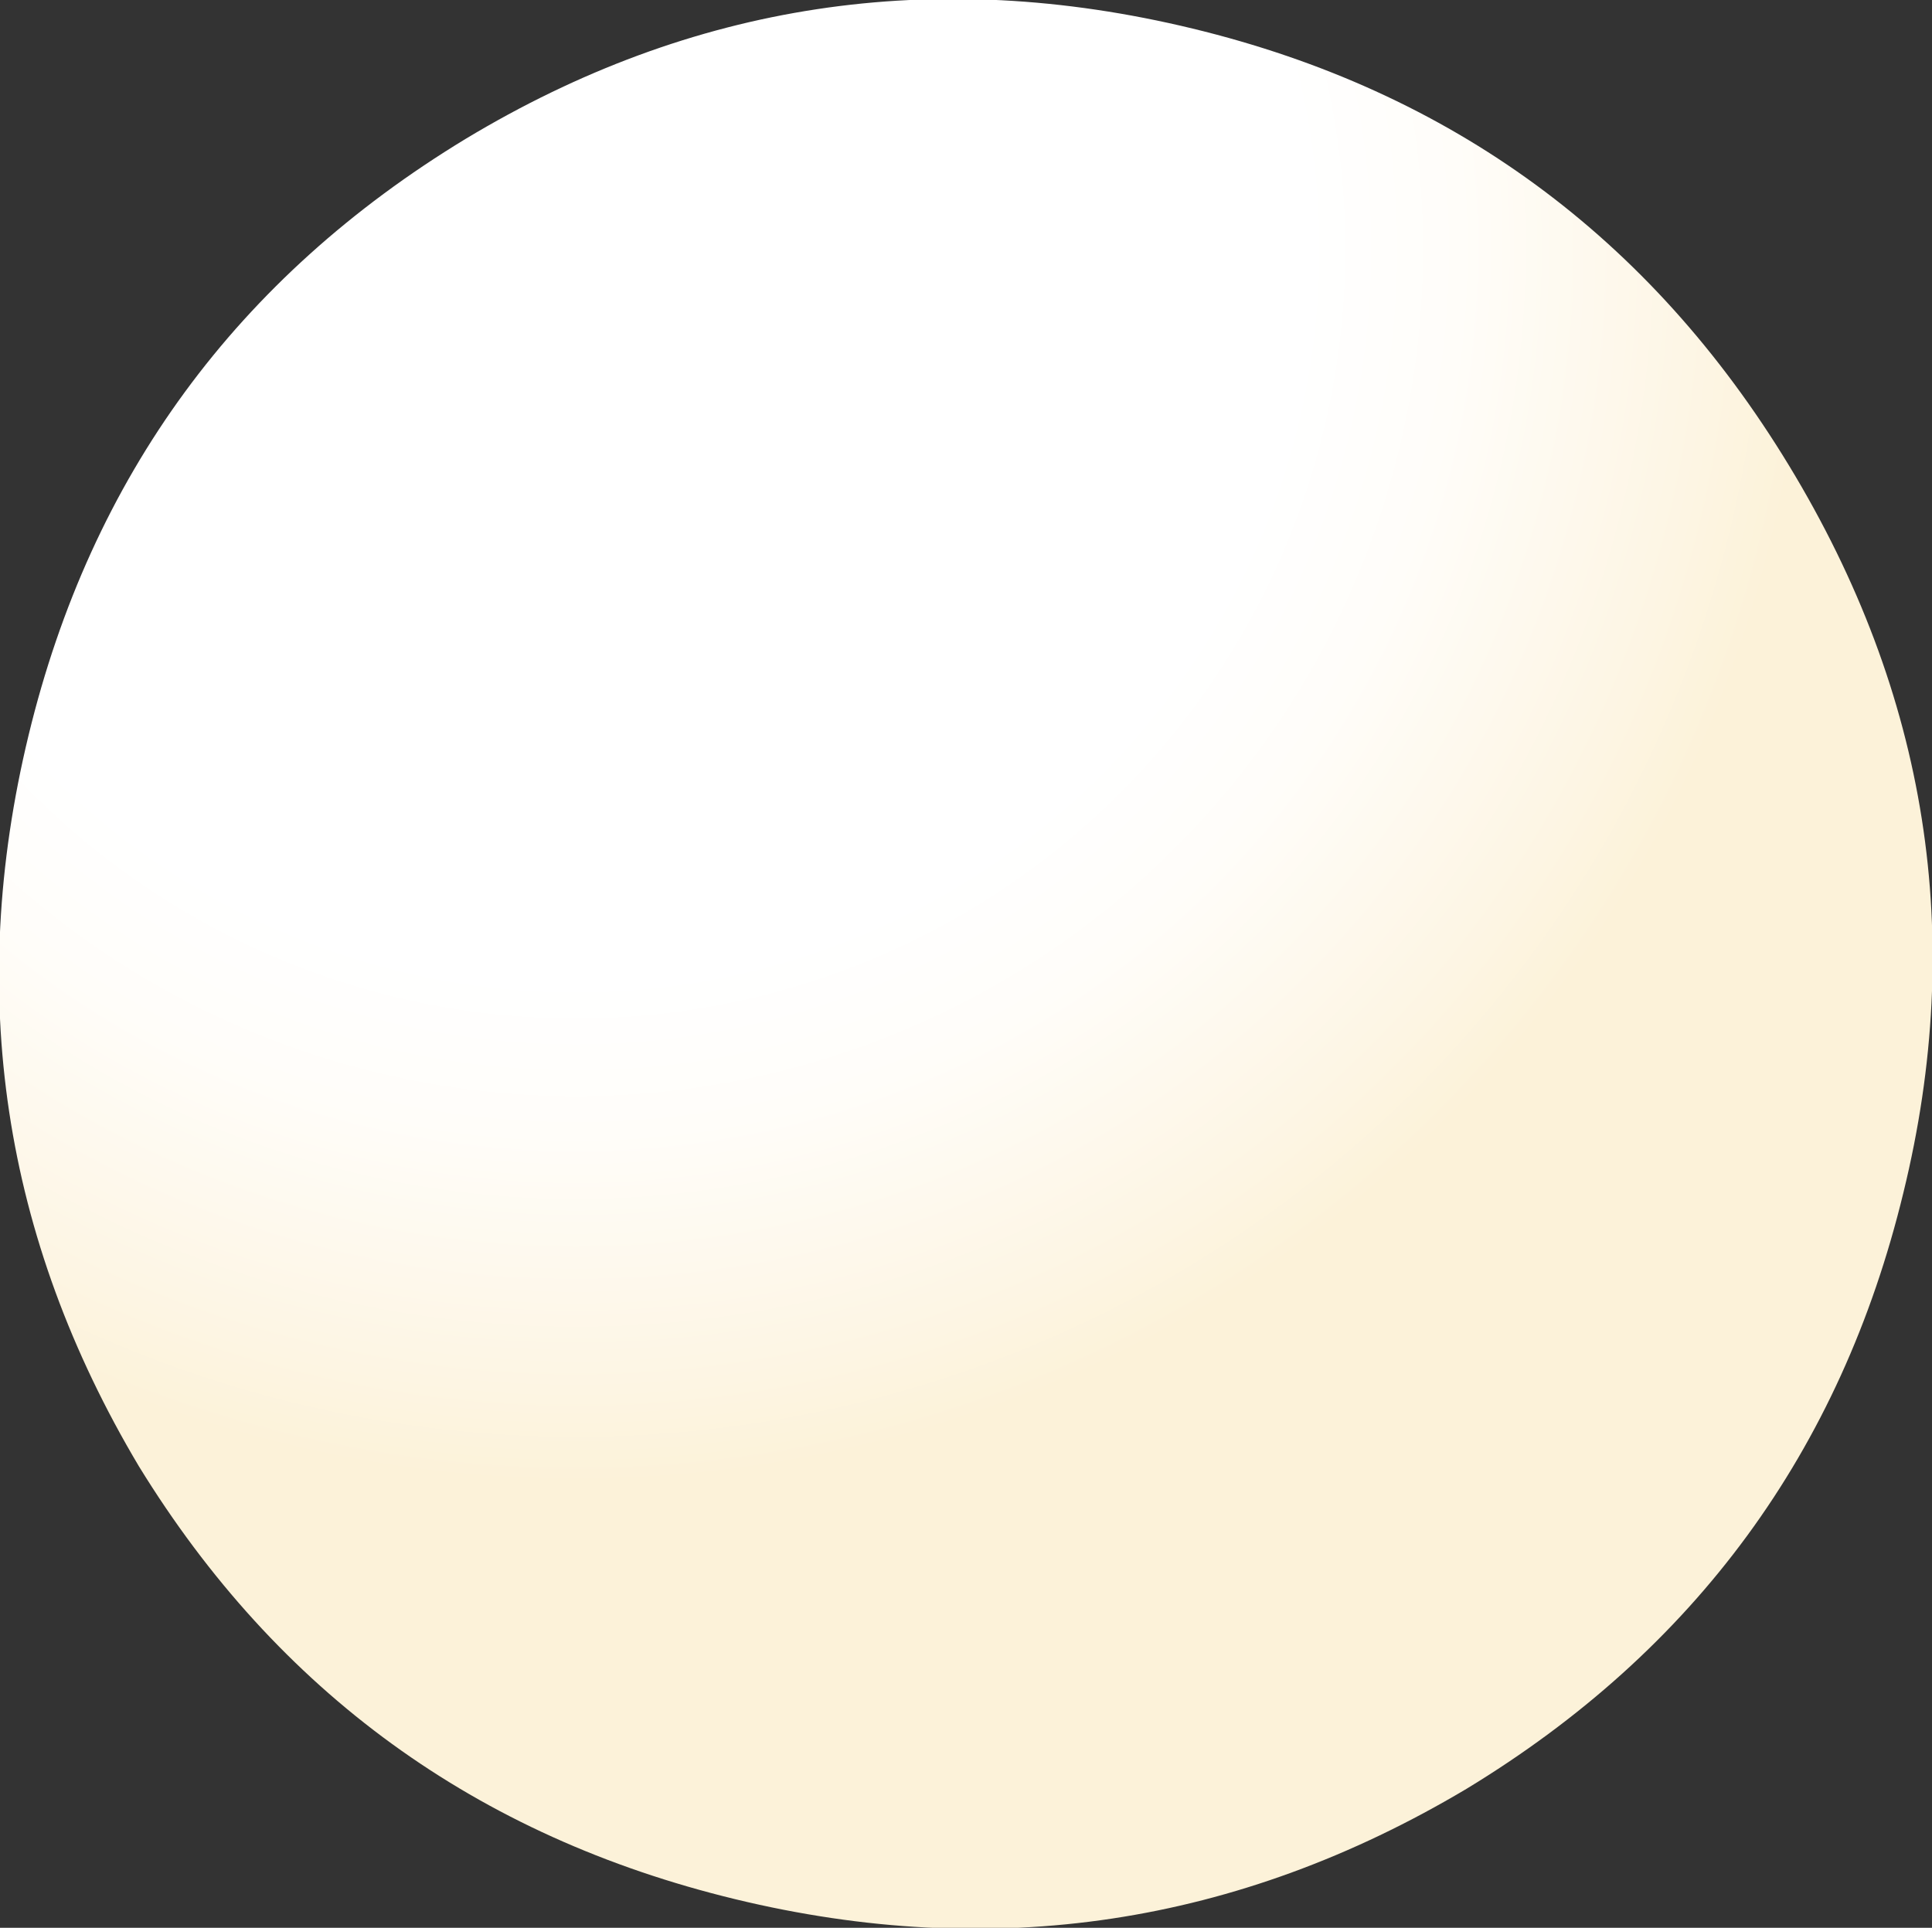 <?xml version="1.0" encoding="UTF-8" standalone="no"?>
<svg xmlns:xlink="http://www.w3.org/1999/xlink" height="23.6px" width="23.65px" xmlns="http://www.w3.org/2000/svg">
  <rect width="100%" height="100%" fill="#333333" stroke="none"/>
  <g transform="matrix(1.0, 0.0, 0.0, 1.0, -36.0, -36.0)">
    <path d="M57.9 41.7 Q60.45 45.9 59.3 50.6 58.15 55.35 53.95 57.9 49.75 60.4 45.0 59.25 40.25 58.1 37.7 53.95 35.2 49.75 36.35 45.0 37.5 40.25 41.7 37.7 45.85 35.2 50.6 36.35 55.35 37.5 57.9 41.7" fill="url(#gradient0)" fill-rule="evenodd" stroke="none"/>
  </g>
  <defs>
    <radialGradient cx="0" cy="0" gradientTransform="matrix(0.018, 0.004, 0.004, -0.018, 43.05, 39.05)" gradientUnits="userSpaceOnUse" id="gradient0" r="819.2" spreadMethod="pad">
      <stop offset="0.592" stop-color="#ffffff"/>
      <stop offset="0.718" stop-color="#fffdf9"/>
      <stop offset="0.925" stop-color="#fdf5e3"/>
      <stop offset="1.0" stop-color="#fcf2d9"/>
    </radialGradient>
  </defs>
</svg>
